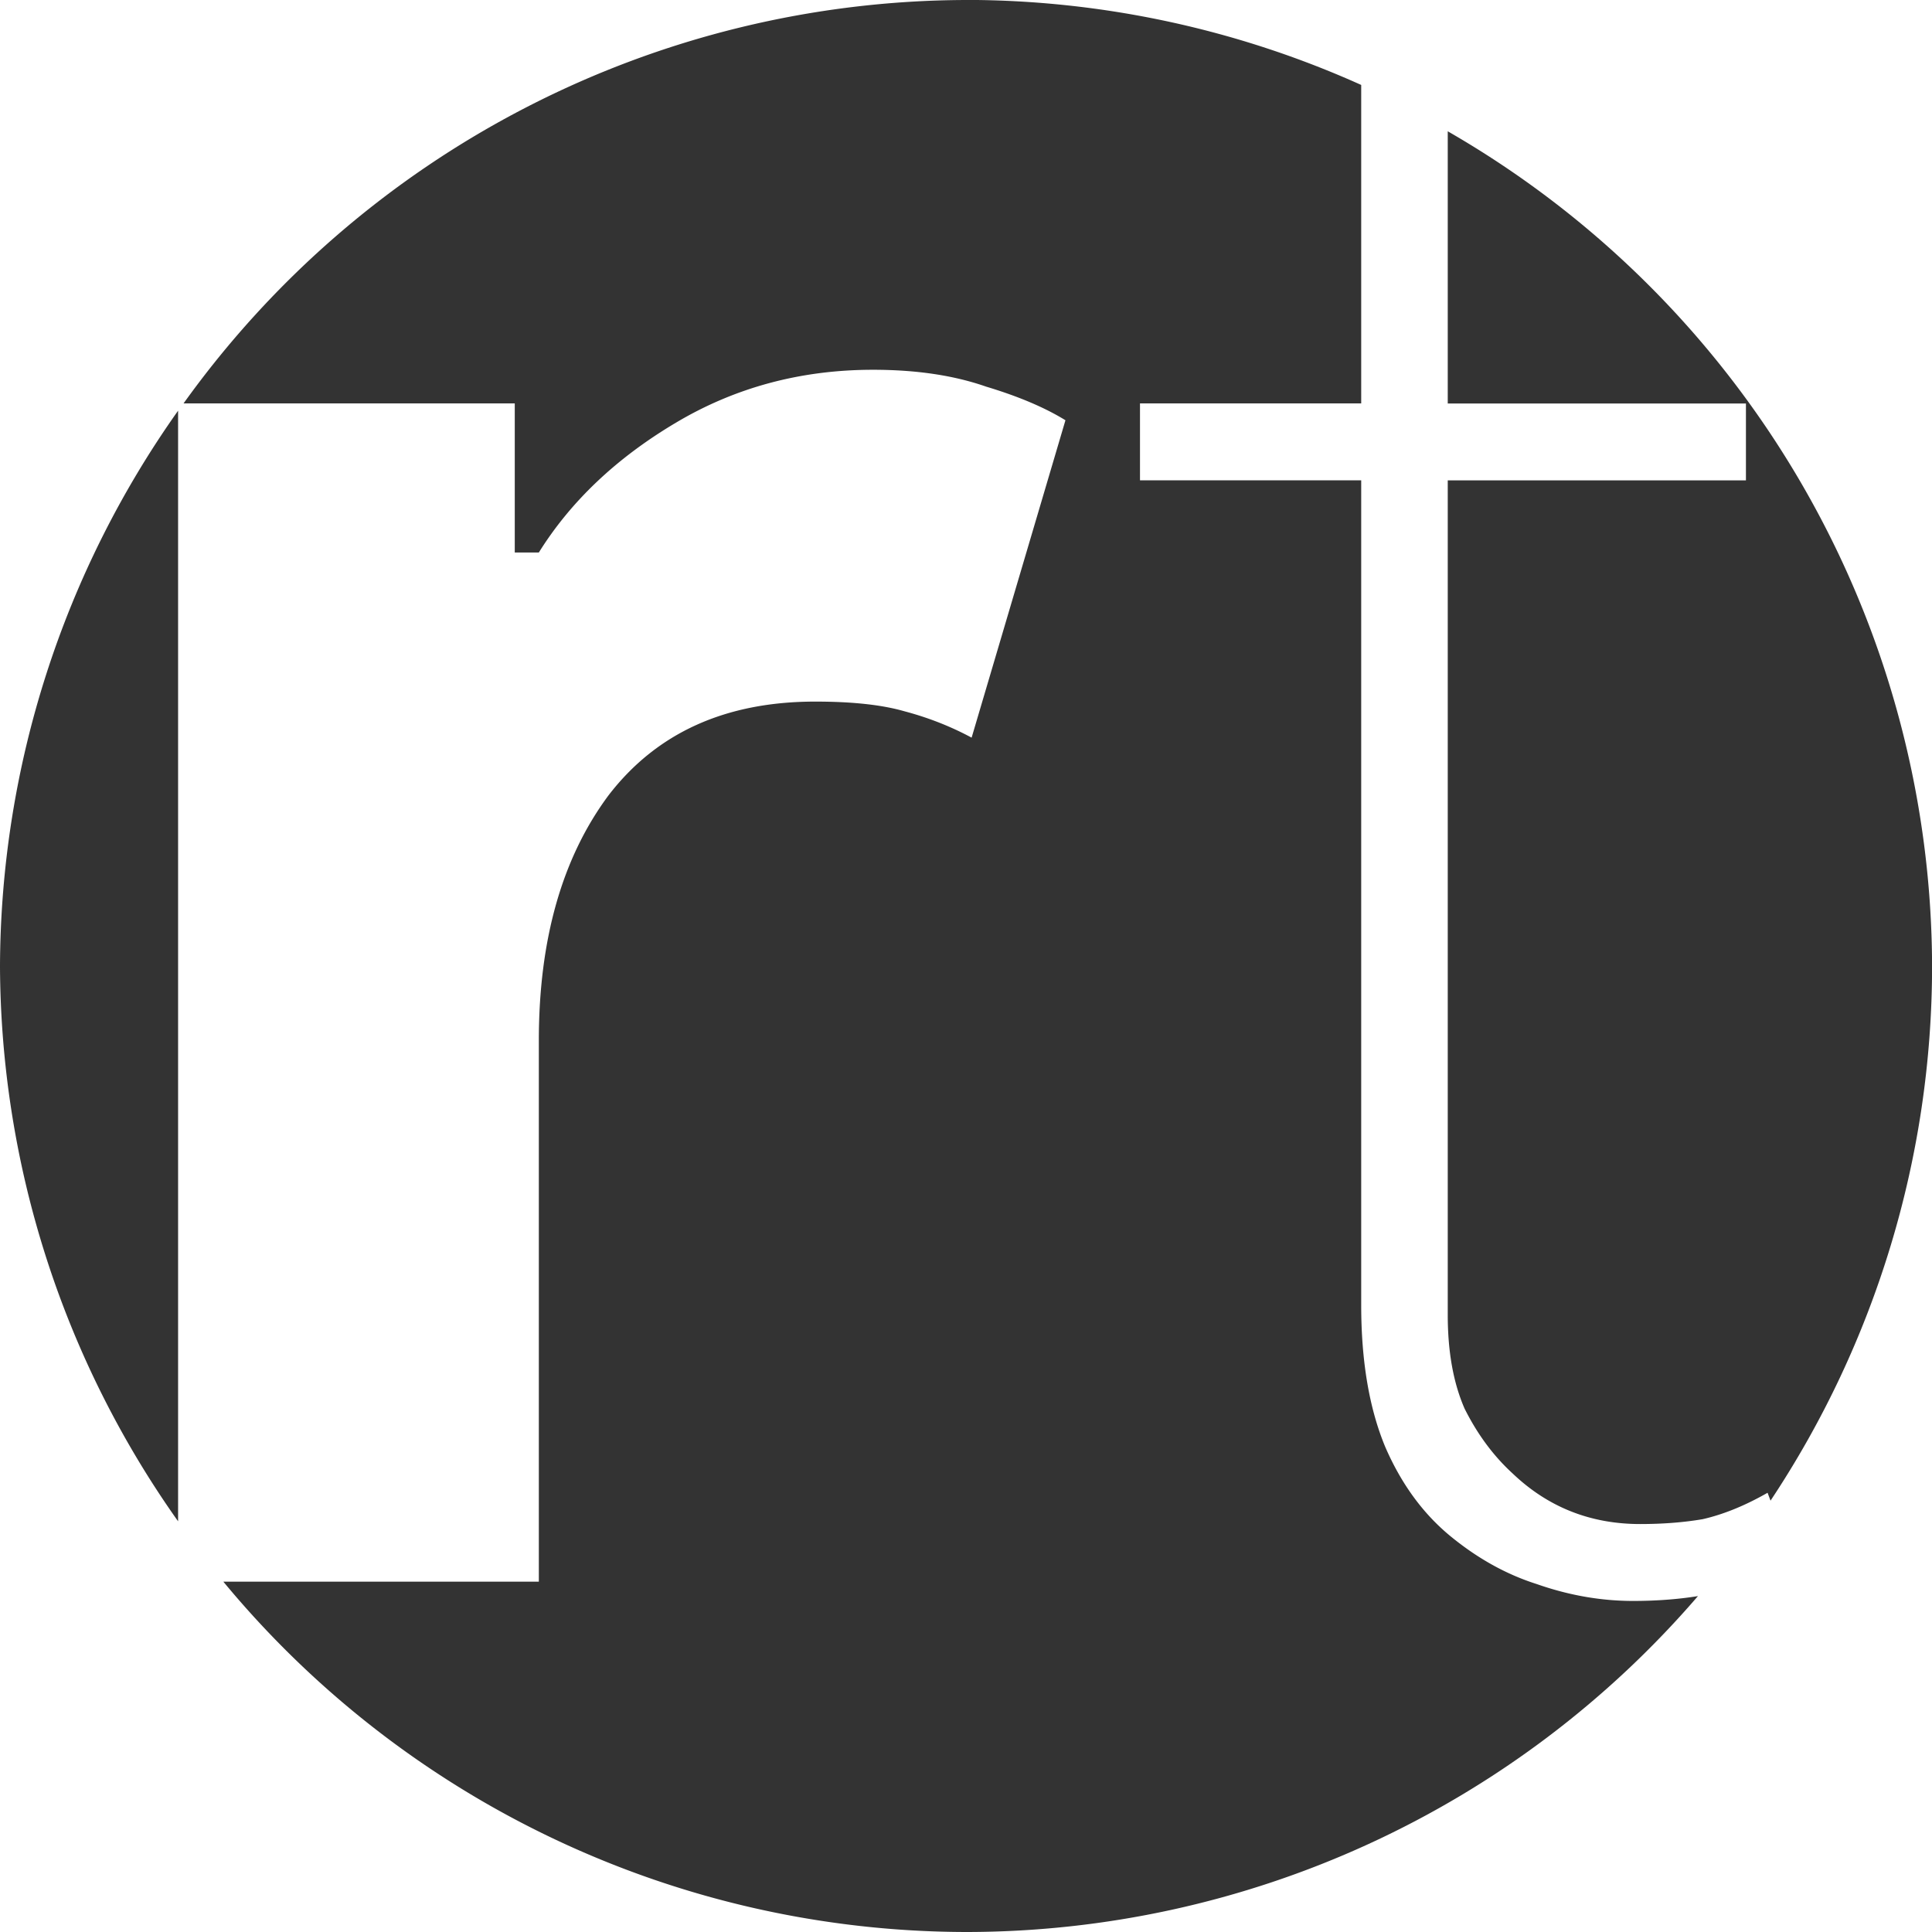 <?xml version="1.0" encoding="UTF-8" standalone="no"?>
<svg xmlns:inkscape="http://www.inkscape.org/namespaces/inkscape" xmlns:sodipodi="http://sodipodi.sourceforge.net/DTD/sodipodi-0.dtd" xmlns="http://www.w3.org/2000/svg" xmlns:svg="http://www.w3.org/2000/svg" width="25.45mm" height="25.45mm" viewBox="0 0 25.45 25.45" version="1.1" id="svg1" xml:space="preserve">
  <defs id="defs1"></defs>
  <g id="layer1" transform="translate(-91.932,-47.708)">
    <g id="g2" transform="translate(-49.311,-161.381)">
      <path id="path1-8" style="fill:#333333;stroke:#000000;stroke-width:0" d="m 153.968,209.089 a 12.725,12.725 0 0 0 -10.307,5.314 h 4.363 v 1.964 h 0.317 c 0.422,-0.676 1.024,-1.246 1.806,-1.71 0.781,-0.465 1.647,-0.697 2.597,-0.697 0.57,0 1.066,0.074 1.489,0.222 0.422,0.127 0.771,0.274 1.045,0.443 l -1.236,4.181 c -0.275,-0.148 -0.57,-0.264 -0.887,-0.348 -0.296,-0.085 -0.686,-0.127 -1.172,-0.127 -1.183,0 -2.091,0.411 -2.724,1.235 -0.612,0.824 -0.918,1.9 -0.918,3.231 v 7.127 h -4.156 a 12.725,12.725 0 0 0 9.784,4.615 12.725,12.725 0 0 0 9.641,-4.425 c -0.26,0.042 -0.544,0.064 -0.856,0.064 -0.422,0 -0.845,-0.074 -1.267,-0.222 -0.401,-0.127 -0.781,-0.338 -1.141,-0.634 -0.359,-0.296 -0.644,-0.686 -0.855,-1.172 -0.211,-0.507 -0.317,-1.13 -0.317,-1.869 v -10.865 h -2.914 v -1.013 h 2.914 v -4.195 a 12.725,12.725 0 0 0 -5.205,-1.12 z m 6.346,1.729 v 3.586 h 3.928 v 1.013 h -3.928 v 10.992 c 0,0.486 0.074,0.898 0.222,1.236 0.169,0.338 0.38,0.623 0.634,0.855 0.465,0.443 1.024,0.665 1.679,0.665 0.296,0 0.57,-0.021 0.823,-0.064 0.275,-0.063 0.56,-0.179 0.855,-0.348 l 0.039,0.104 a 12.725,12.725 0 0 0 2.128,-7.042 12.725,12.725 0 0 0 -6.379,-10.996 z m -16.725,3.681 a 12.725,12.725 0 0 0 -2.346,7.315 12.725,12.725 0 0 0 2.346,7.315 z"></path>
      <g id="g2-6-8" transform="matrix(0.73,0,0,0.73,130.828,200.451)"></g>
    </g>
  </g>
</svg>
